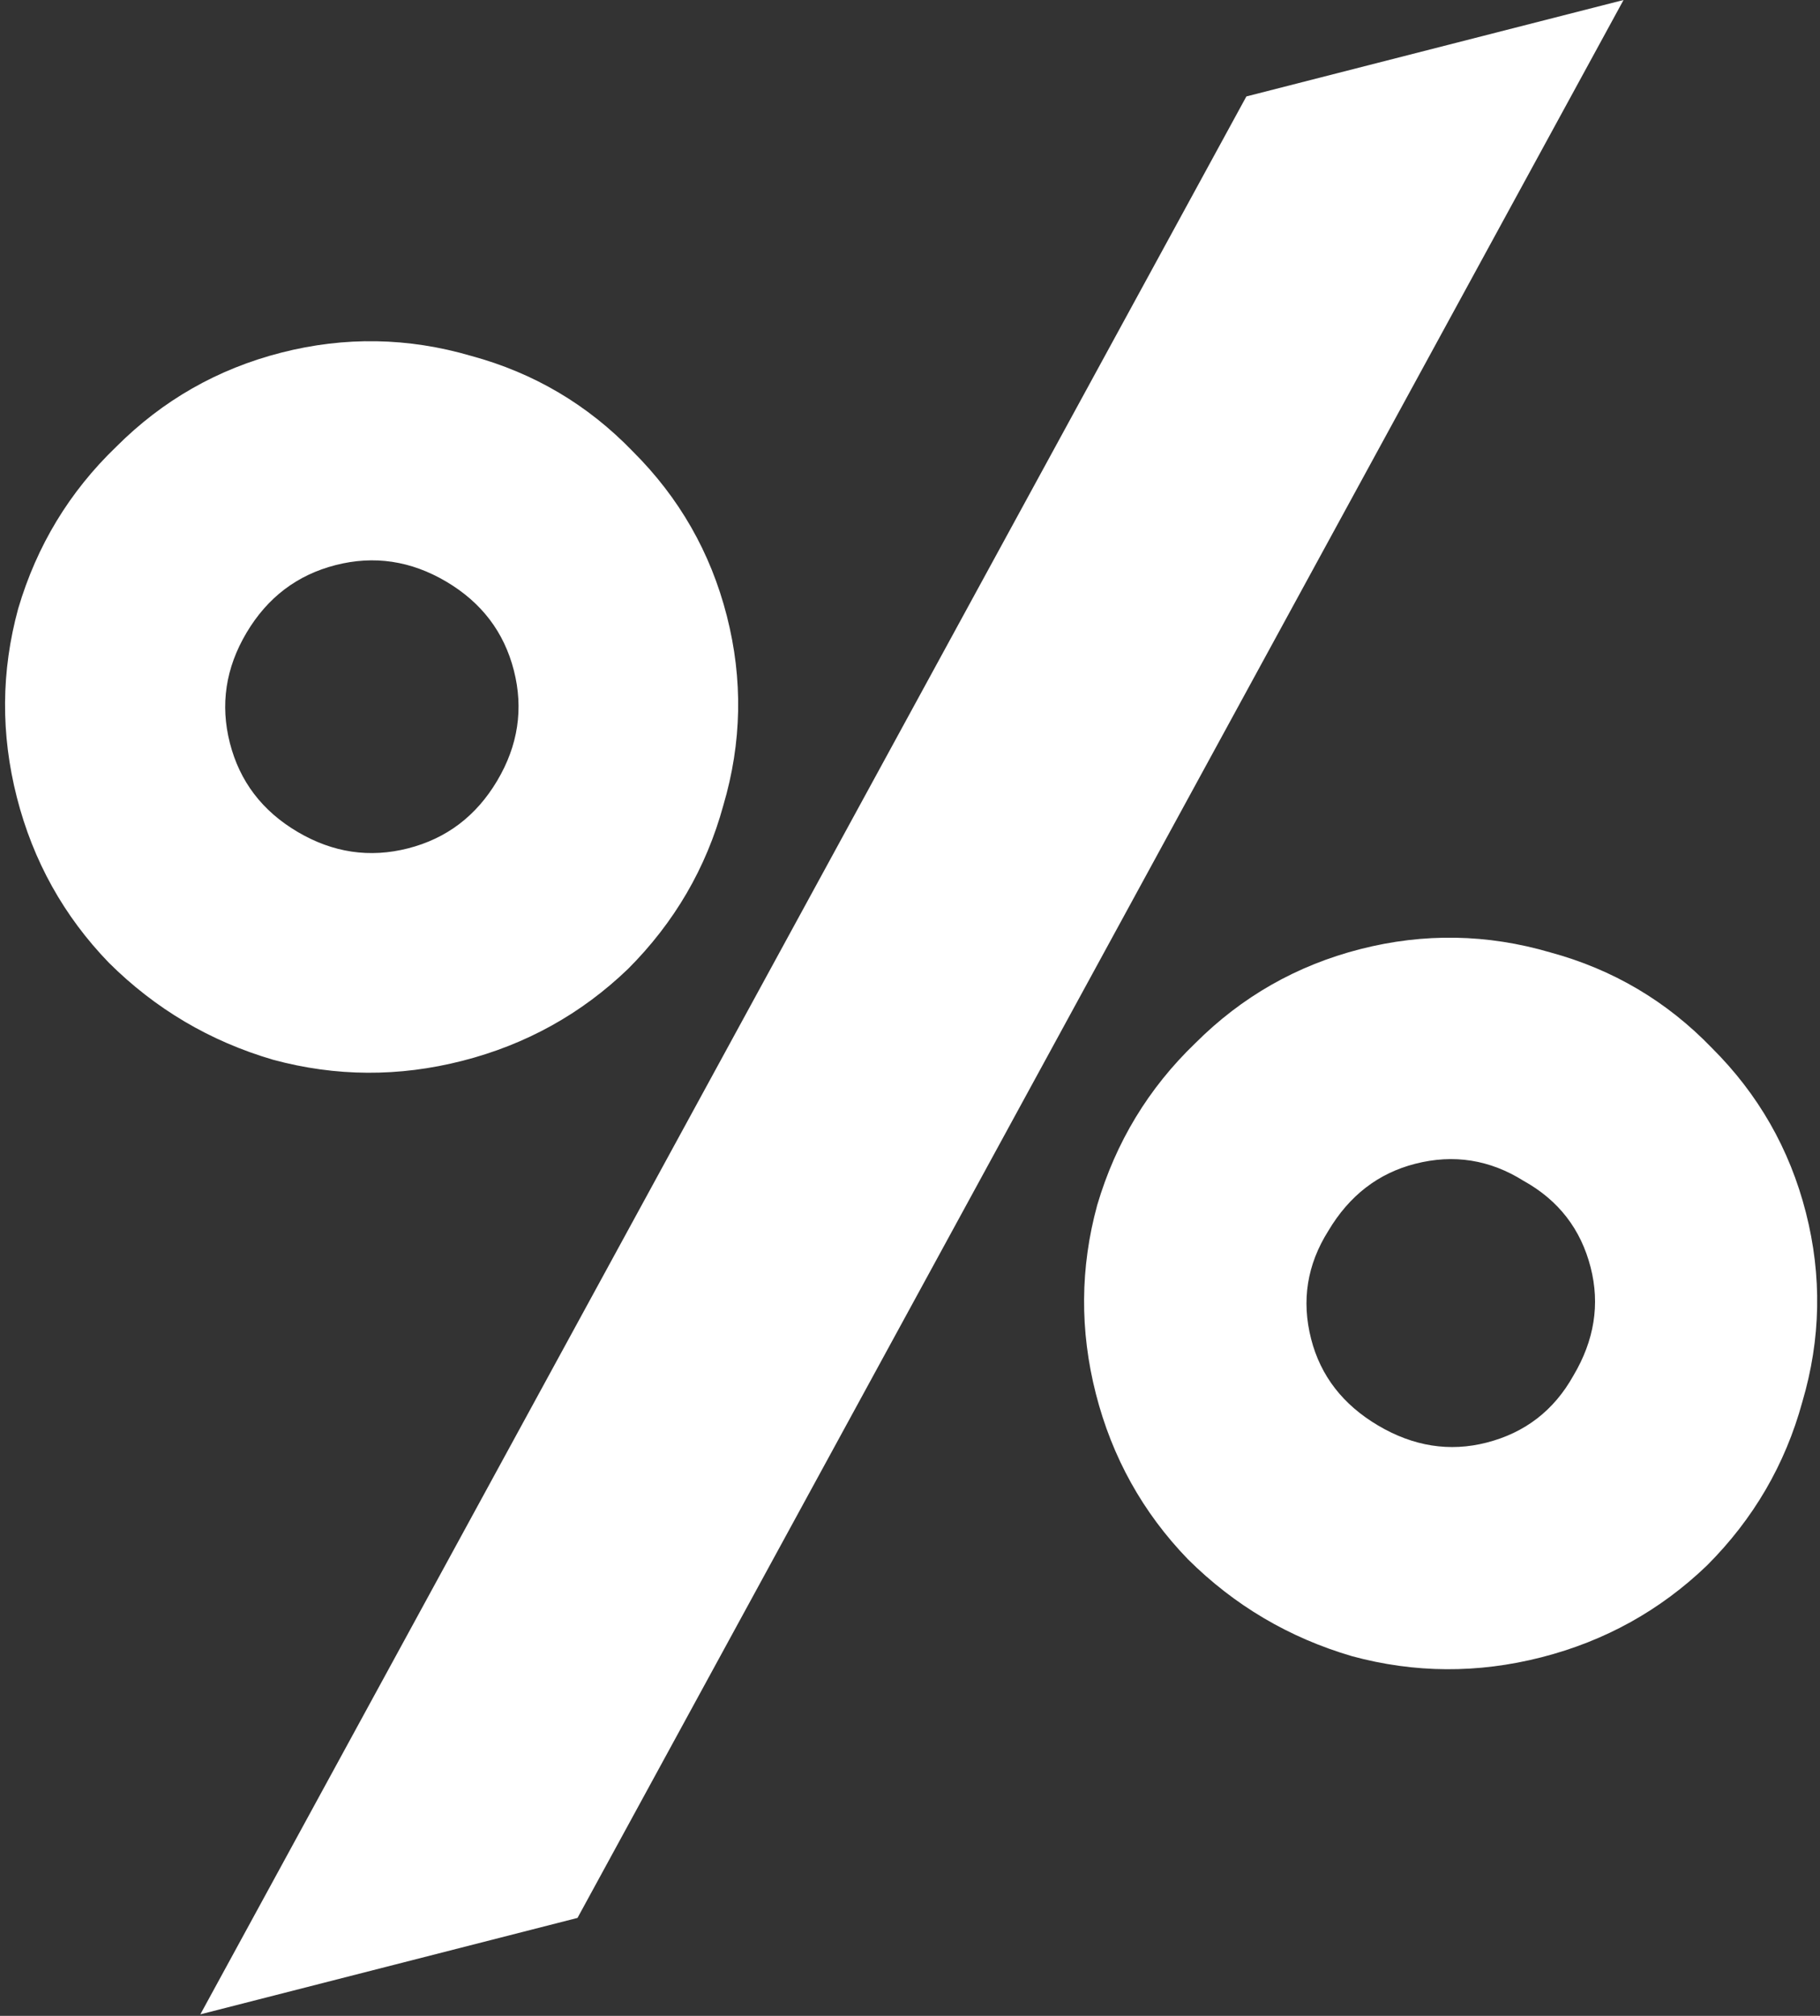 <?xml version="1.0" encoding="UTF-8"?> <svg xmlns="http://www.w3.org/2000/svg" width="186" height="206" viewBox="0 0 186 206" fill="none"><rect x="0" y="0" width="186" height="206" fill="#333333" stroke="none"/><path d="M59.02 195.99L20.475 205.845L127.377 9.855L165.922 0L59.02 195.99ZM47.255 108.404C40.756 110.066 34.305 110.029 27.902 108.293C21.462 106.406 15.865 103.098 11.114 98.37C6.513 93.603 3.384 87.978 1.726 81.494C0.069 75.011 0.114 68.575 1.862 62.185C3.761 55.756 7.102 50.243 11.886 45.647C16.63 40.9 22.253 37.696 28.752 36.034C35.252 34.373 41.722 34.485 48.163 36.372C54.565 38.108 60.067 41.36 64.667 46.127C69.419 50.855 72.624 56.461 74.281 62.944C75.939 69.427 75.818 75.883 73.919 82.312C72.171 88.702 68.924 94.271 64.18 99.017C59.397 103.614 53.755 106.743 47.255 108.404ZM41.704 86.693C45.635 85.689 48.669 83.387 50.809 79.788C52.948 76.189 53.517 72.429 52.515 68.509C51.513 64.589 49.209 61.564 45.605 59.434C42 57.303 38.233 56.74 34.303 57.745C30.373 58.75 27.338 61.052 25.199 64.651C23.059 68.25 22.491 72.009 23.493 75.929C24.495 79.849 26.798 82.875 30.403 85.005C34.007 87.135 37.774 87.698 41.704 86.693ZM157.529 169.358C151.029 171.02 144.578 170.983 138.176 169.246C131.735 167.359 126.139 164.052 121.387 159.323C116.787 154.556 113.658 148.931 112 142.448C110.343 135.965 110.388 129.528 112.136 123.138C114.035 116.71 117.376 111.197 122.159 106.601C126.904 101.854 132.526 98.65 139.026 96.988C145.526 95.326 151.996 95.439 158.437 97.326C164.839 99.062 170.34 102.314 174.941 107.081C179.693 111.809 182.897 117.415 184.555 123.898C186.212 130.381 186.092 136.837 184.192 143.266C182.444 149.656 179.198 155.224 174.453 159.971C169.67 164.567 164.029 167.696 157.529 169.358ZM151.92 147.421C155.85 146.416 158.81 144.134 160.798 140.573C162.937 136.974 163.525 133.29 162.562 129.521C161.559 125.601 159.275 122.651 155.71 120.672C152.256 118.503 148.565 117.92 144.635 118.925C140.856 119.891 137.897 122.174 135.757 125.773C133.579 129.221 132.991 132.905 133.993 136.825C134.957 140.594 137.241 143.544 140.845 145.675C144.45 147.805 148.141 148.387 151.92 147.421Z" fill="white"></path></svg> 